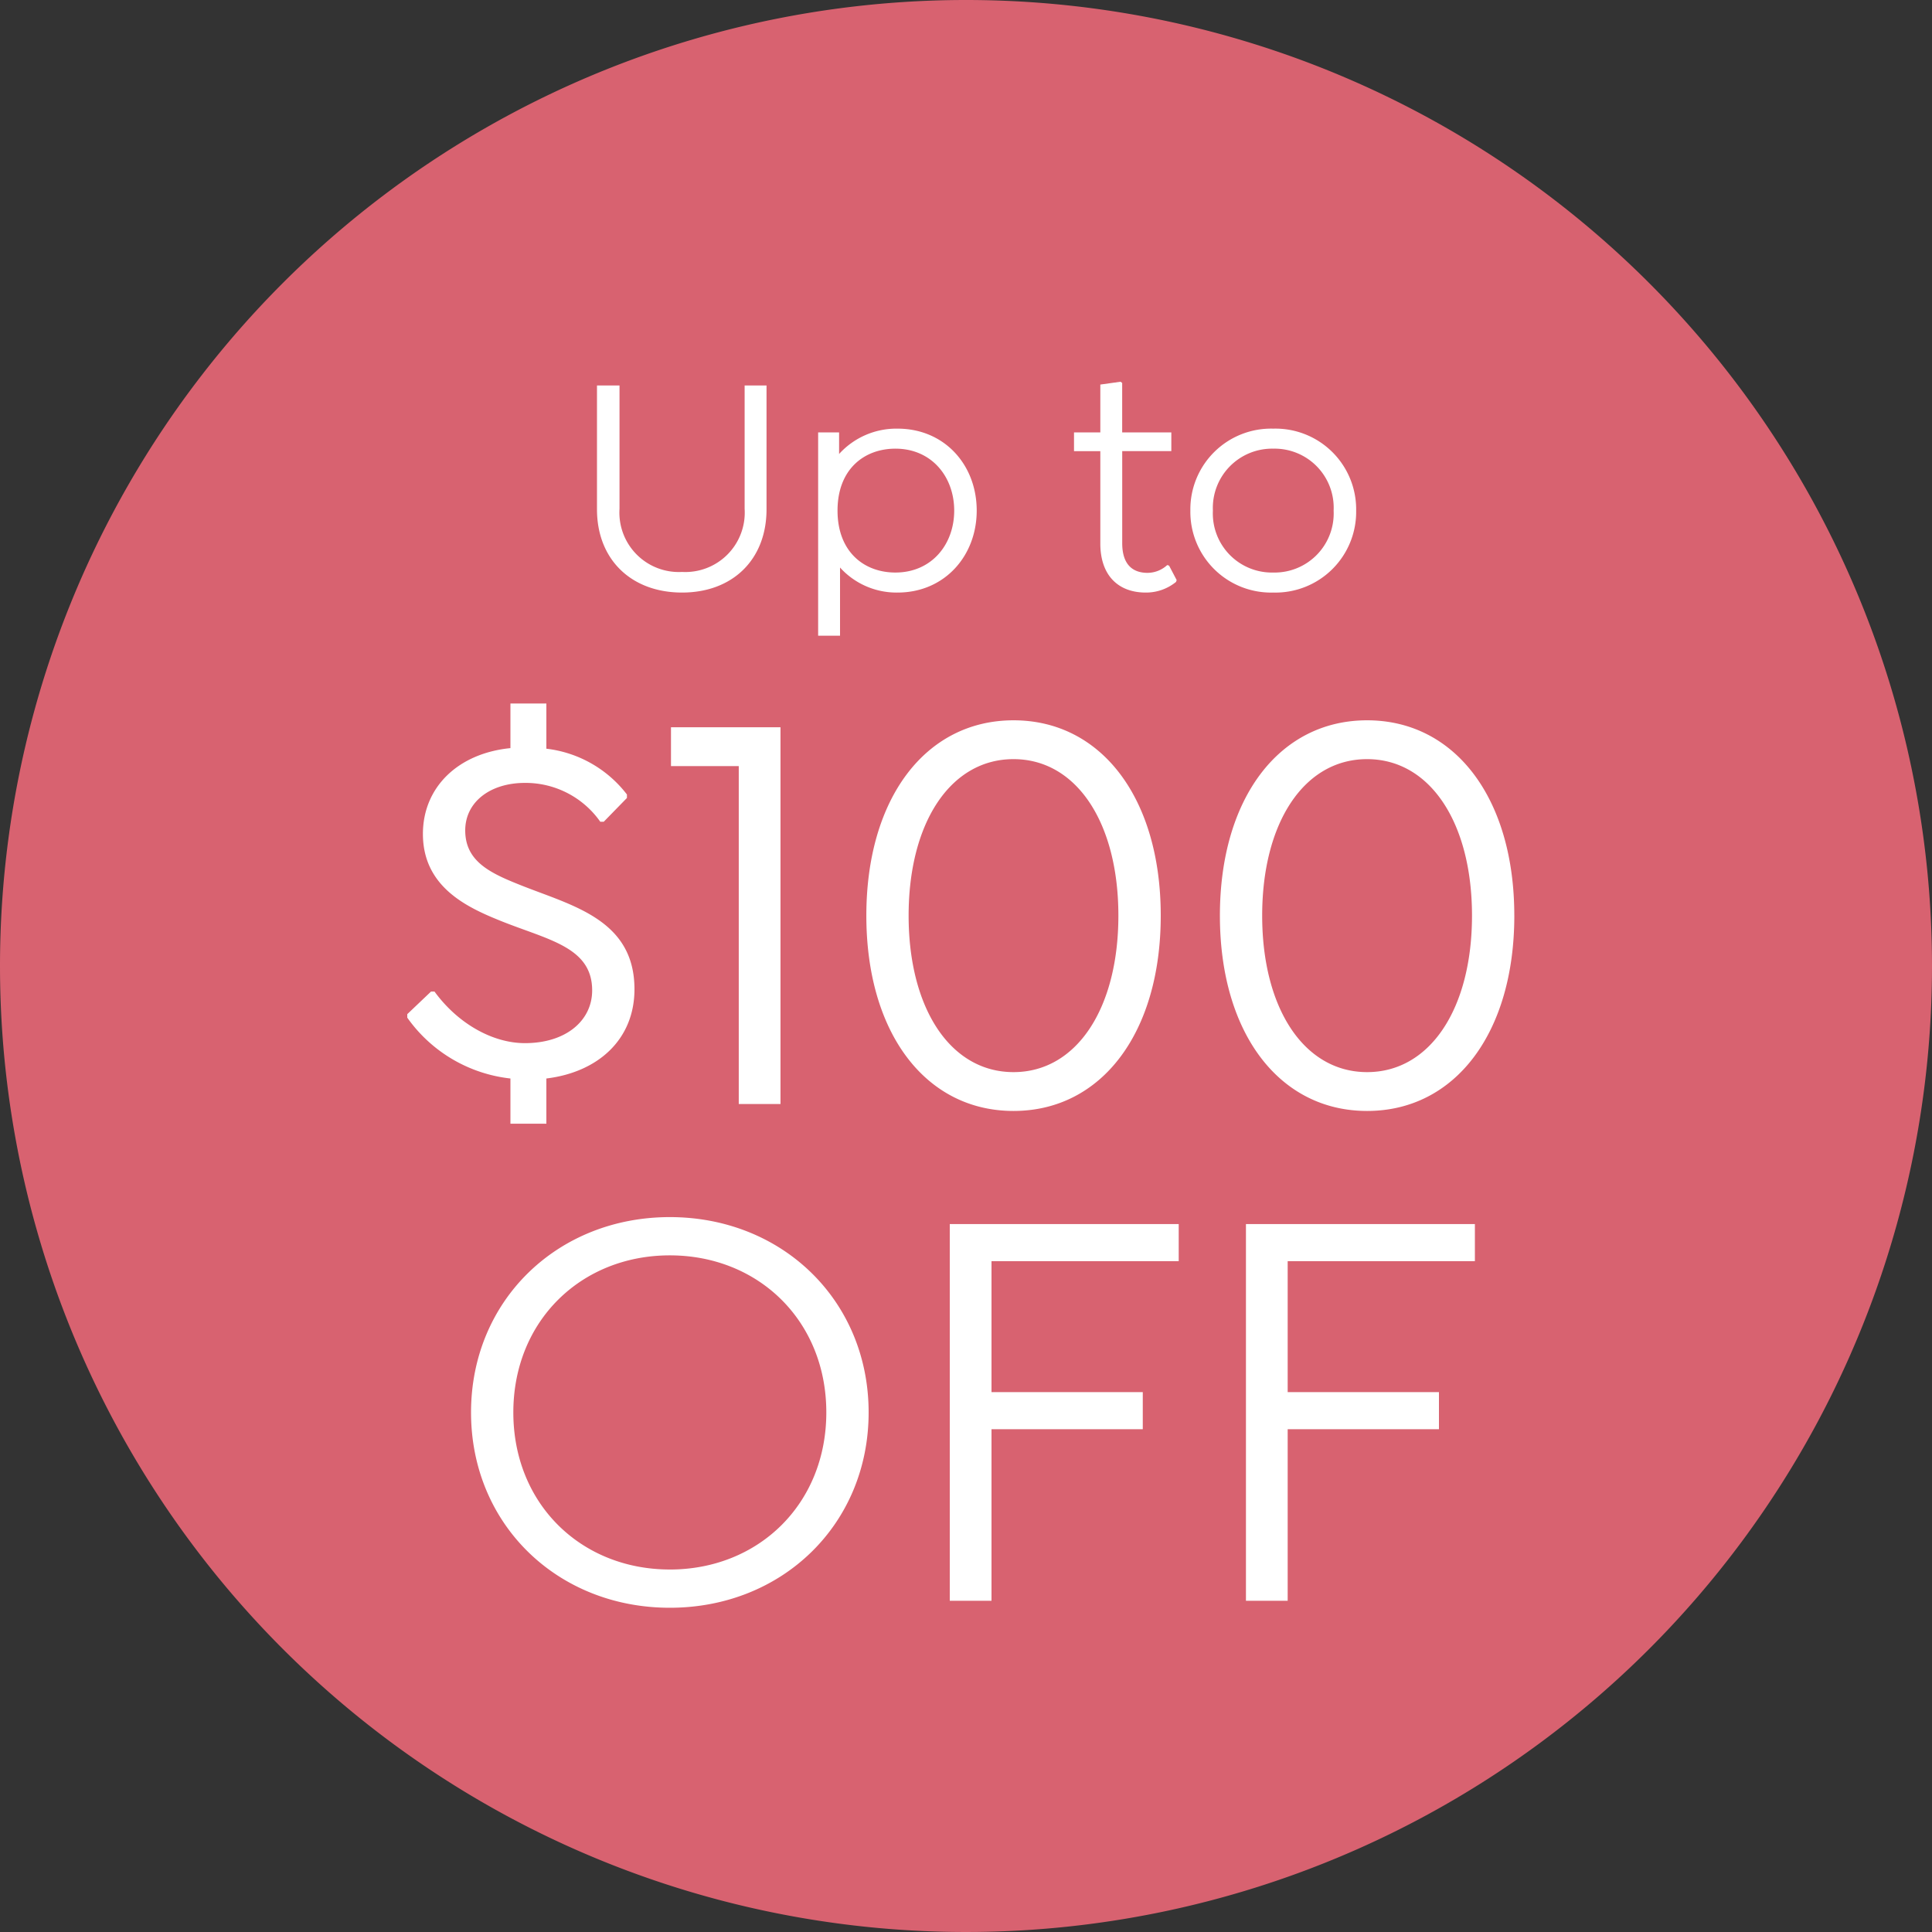 <svg xmlns="http://www.w3.org/2000/svg" width="210" height="210" viewBox="0 0 210 210">
  <rect x="0" y="0" width="210" height="210" fill="#333333" stroke="none"/>
  <g id="DG108277_dotwhack" transform="translate(-53 -104)">
    <path id="Path_1" data-name="Path 1" d="M105,0A105,105,0,1,1,0,105,105,105,0,0,1,105,0Z" transform="translate(53 104)" fill="#d86270"/>
    <path id="Path_3" data-name="Path 3" d="M2.89-22.1V-8.636C2.89-3.2,6.6.408,12.138.408c5.508,0,9.18-3.6,9.18-9.044V-22.1h-2.38V-8.7a6.46,6.46,0,0,1-6.8,6.868A6.46,6.46,0,0,1,5.338-8.7V-22.1Zm32.674,4.692a8.4,8.4,0,0,0-6.358,2.754V-17H26.928V5.1h2.38V-2.312A8.276,8.276,0,0,0,35.564.408c5.1,0,8.6-3.978,8.6-8.908C44.166-13.464,40.664-17.408,35.564-17.408Zm-.238,15.64c-3.4,0-6.29-2.244-6.29-6.732,0-4.522,2.924-6.732,6.29-6.732,3.944,0,6.392,3.06,6.392,6.732S39.27-1.768,35.326-1.768Zm29.75-.748-.2-.068a3.183,3.183,0,0,1-2.142.85c-1.7,0-2.754-.986-2.754-3.23v-10h5.338V-17H59.976v-5.372l-.17-.136L57.6-22.2V-17H54.74v2.04H57.6V-4.93c0,3.5,1.972,5.338,4.93,5.338a5.161,5.161,0,0,0,3.3-1.156l.068-.2ZM76.4.408A8.772,8.772,0,0,0,85.408-8.5a8.772,8.772,0,0,0-9.01-8.908A8.772,8.772,0,0,0,67.388-8.5,8.772,8.772,0,0,0,76.4.408Zm0-2.176A6.422,6.422,0,0,1,69.836-8.5,6.441,6.441,0,0,1,76.4-15.232,6.422,6.422,0,0,1,82.96-8.5,6.422,6.422,0,0,1,76.4-1.768Z" transform="translate(115 168)" fill="#fff"/>
    <path id="Path_2" data-name="Path 2" d="M-36.036-12.474c0-7.56-6.741-9.072-12.285-11.277-3.339-1.323-6.111-2.583-6.111-5.985,0-3.087,2.709-5.166,6.489-5.166a9.92,9.92,0,0,1,8.19,4.221h.378l2.52-2.583v-.378a12.922,12.922,0,0,0-8.757-4.977v-4.914h-3.906v4.851c-5.733.567-9.513,4.284-9.513,9.324,0,5.8,4.851,8,8.442,9.45,5.166,2.079,9.954,2.835,9.954,7.56,0,3.276-2.835,5.733-7.308,5.733-3.528,0-7.308-2.142-9.828-5.607h-.378l-2.583,2.457v.378A15.857,15.857,0,0,0-49.518-2.772V2.142h3.906V-2.772C-39.942-3.465-36.036-7.056-36.036-12.474Zm3.969-28.476v4.221H-24.7V0h4.536V-40.95ZM21.168-20.475c0-12.726-6.426-21.231-16-21.231s-16,8.505-16,21.231S-4.41.756,5.166.756,21.168-7.749,21.168-20.475Zm-27.405,0c0-10.08,4.536-17.01,11.4-17.01s11.4,6.93,11.4,17.01-4.536,17.01-11.4,17.01S-6.237-10.4-6.237-20.475Zm65.835,0c0-12.726-6.426-21.231-16-21.231s-16,8.505-16,21.231S34.02.756,43.6.756,59.6-7.749,59.6-20.475Zm-27.405,0c0-10.08,4.536-17.01,11.4-17.01S55-30.555,55-20.475,50.463-3.465,43.6-3.465,32.193-10.4,32.193-20.475ZM-32.193,54.756c12.222,0,21.609-9.072,21.609-21.231s-9.387-21.231-21.609-21.231S-53.8,21.366-53.8,33.525-44.415,54.756-32.193,54.756Zm0-4.158c-9.639,0-17.01-7.119-17.01-17.073s7.371-17.073,17.01-17.073,17.01,7.119,17.01,17.073S-22.554,50.6-32.193,50.6ZM23.121,17.082V13.05H-1.764V54H2.772V35.352H19.215V31.32H2.772V17.082Zm32.193,0V13.05H30.429V54h4.536V35.352H51.408V31.32H34.965V17.082Z" transform="translate(158 224)" fill="#fff"/>
  </g>
</svg>
